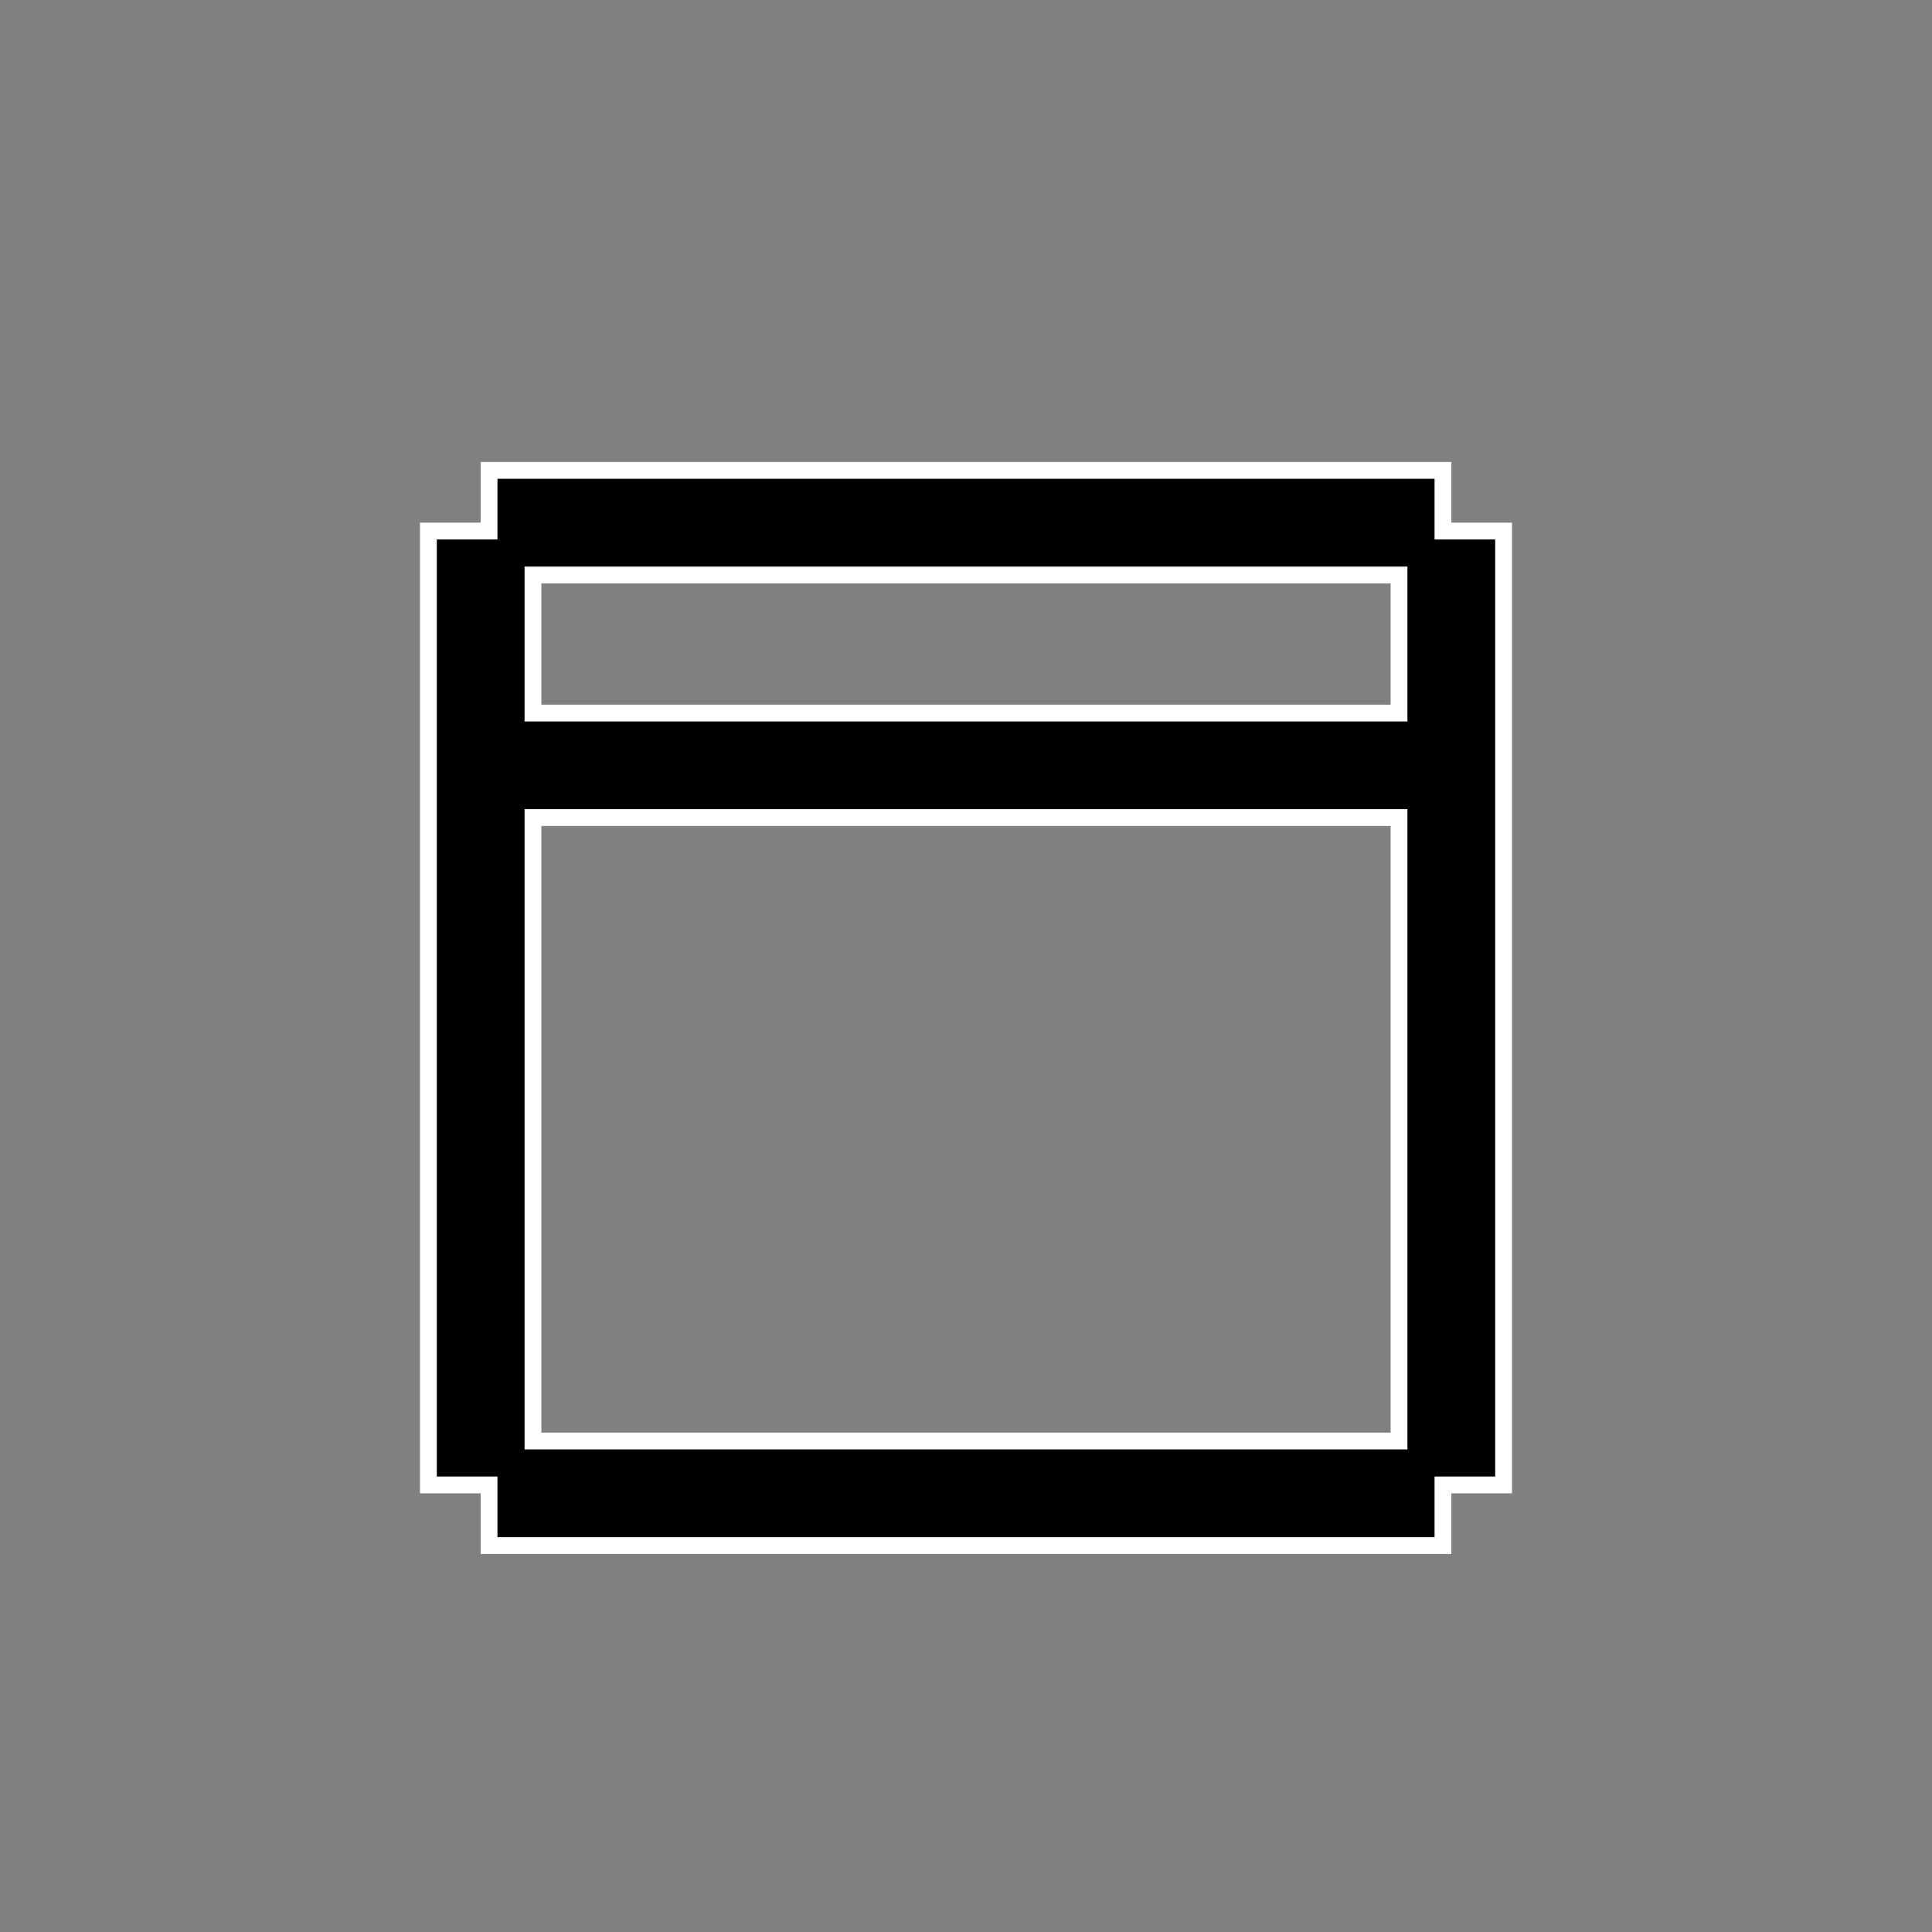 <svg width="23" height="23" viewBox="0 0 23 23" fill="none" xmlns="http://www.w3.org/2000/svg">
<rect x="0" y="0" width="23" height="23" fill="#808080" stroke="none"/>
<path d="M17.178 5.6V6.322H17.9V17.678H17.178V18.4H5.822V17.678H5.1V6.322H5.822V5.6H17.178ZM6.345 17.155H16.655V9.733H6.345V17.155ZM6.345 8.489H16.655V6.845H6.345V8.489Z" fill="black" stroke="white" stroke-width="0.2"/>
</svg>
